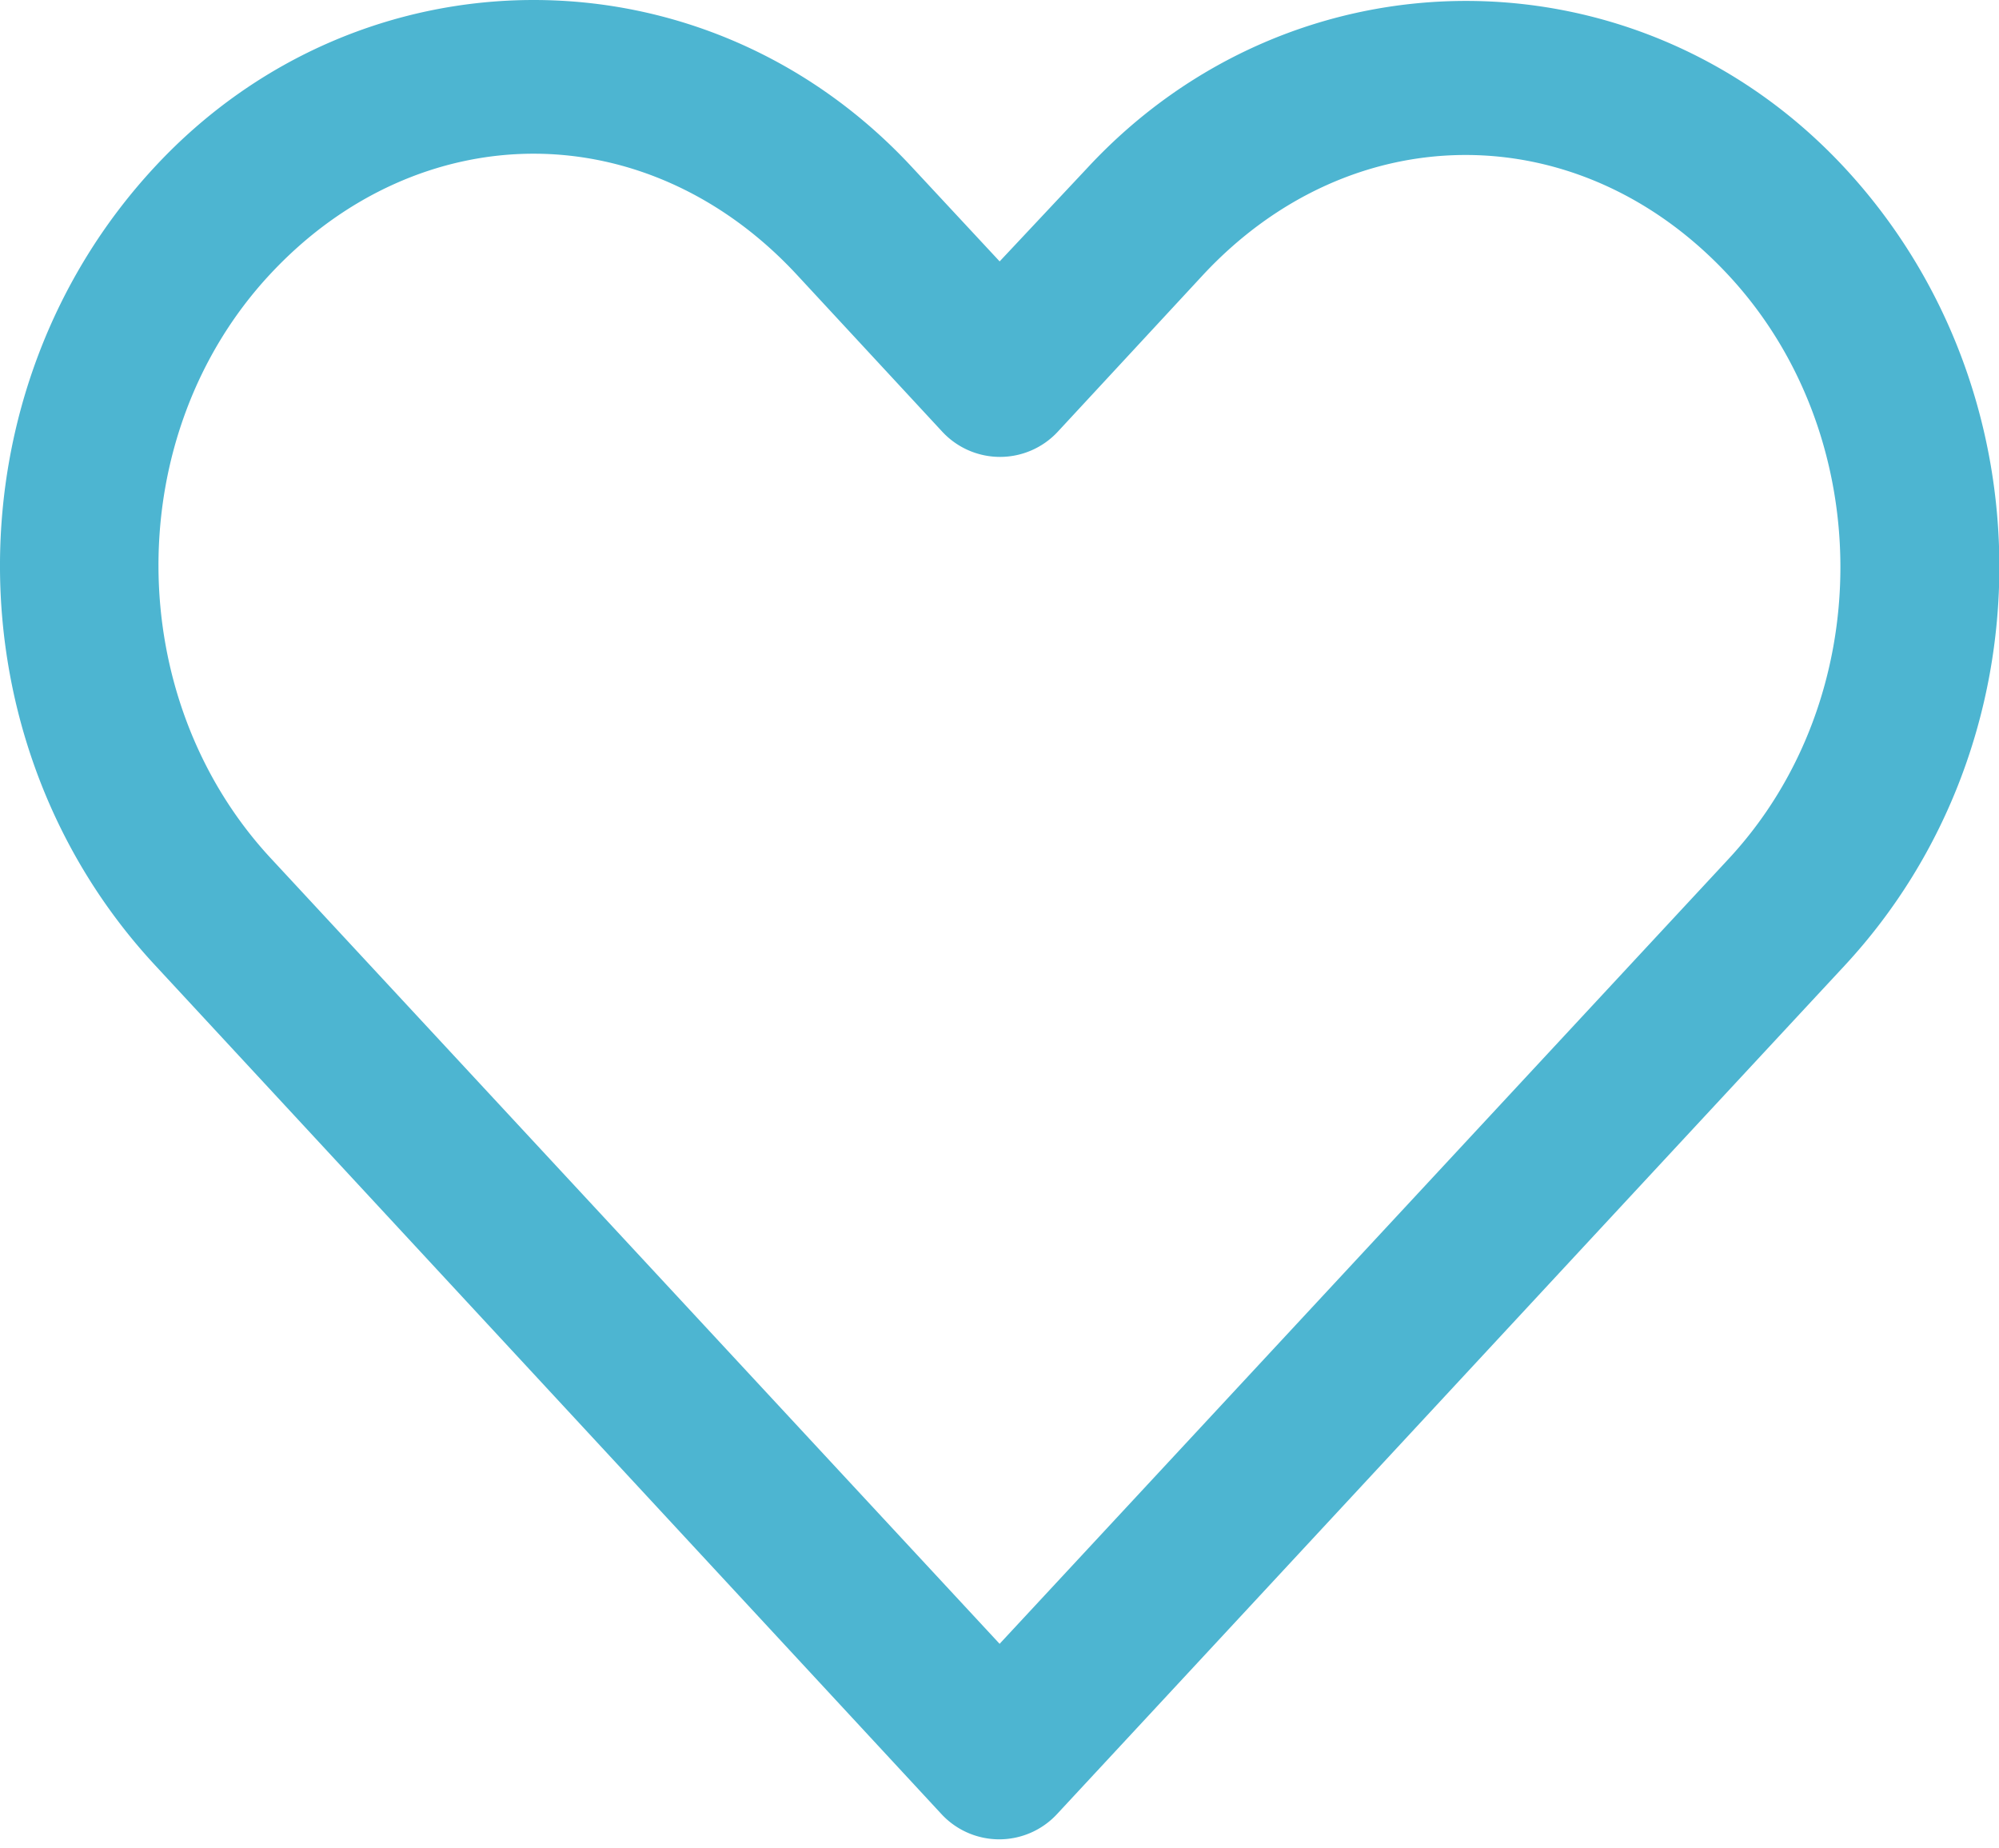 <svg xmlns="http://www.w3.org/2000/svg" width="53" height="49" viewBox="0 0 53 49"><g><g><path fill="#4db5d1" d="M14.149 4.075c2.5 0 4.998 1.076 6.973 3.203l3.856 4.162a2.089 2.089 0 0 0 3.072 0l3.836-4.14c3.952-4.255 9.993-4.255 13.945 0 3.952 4.254 3.952 11.219 0 15.47-6.447 6.94-12.88 13.87-19.328 20.81L7.176 22.75c-3.95-4.26-3.974-11.22-.022-15.472 1.975-2.127 4.494-3.203 6.994-3.203zm0-4.075C10.496 0 6.84 1.476 4.104 4.424c-5.475 5.894-5.47 15.26 0 21.158L24.957 48.09a2.089 2.089 0 0 0 3.072 0c6.962-7.493 13.912-14.994 20.875-22.487 5.474-5.894 5.474-15.264 0-21.158-5.475-5.894-14.594-5.894-20.068 0L26.504 6.93l-2.331-2.506C21.435 1.476 17.802 0 14.149 0z"/></g></g></svg>